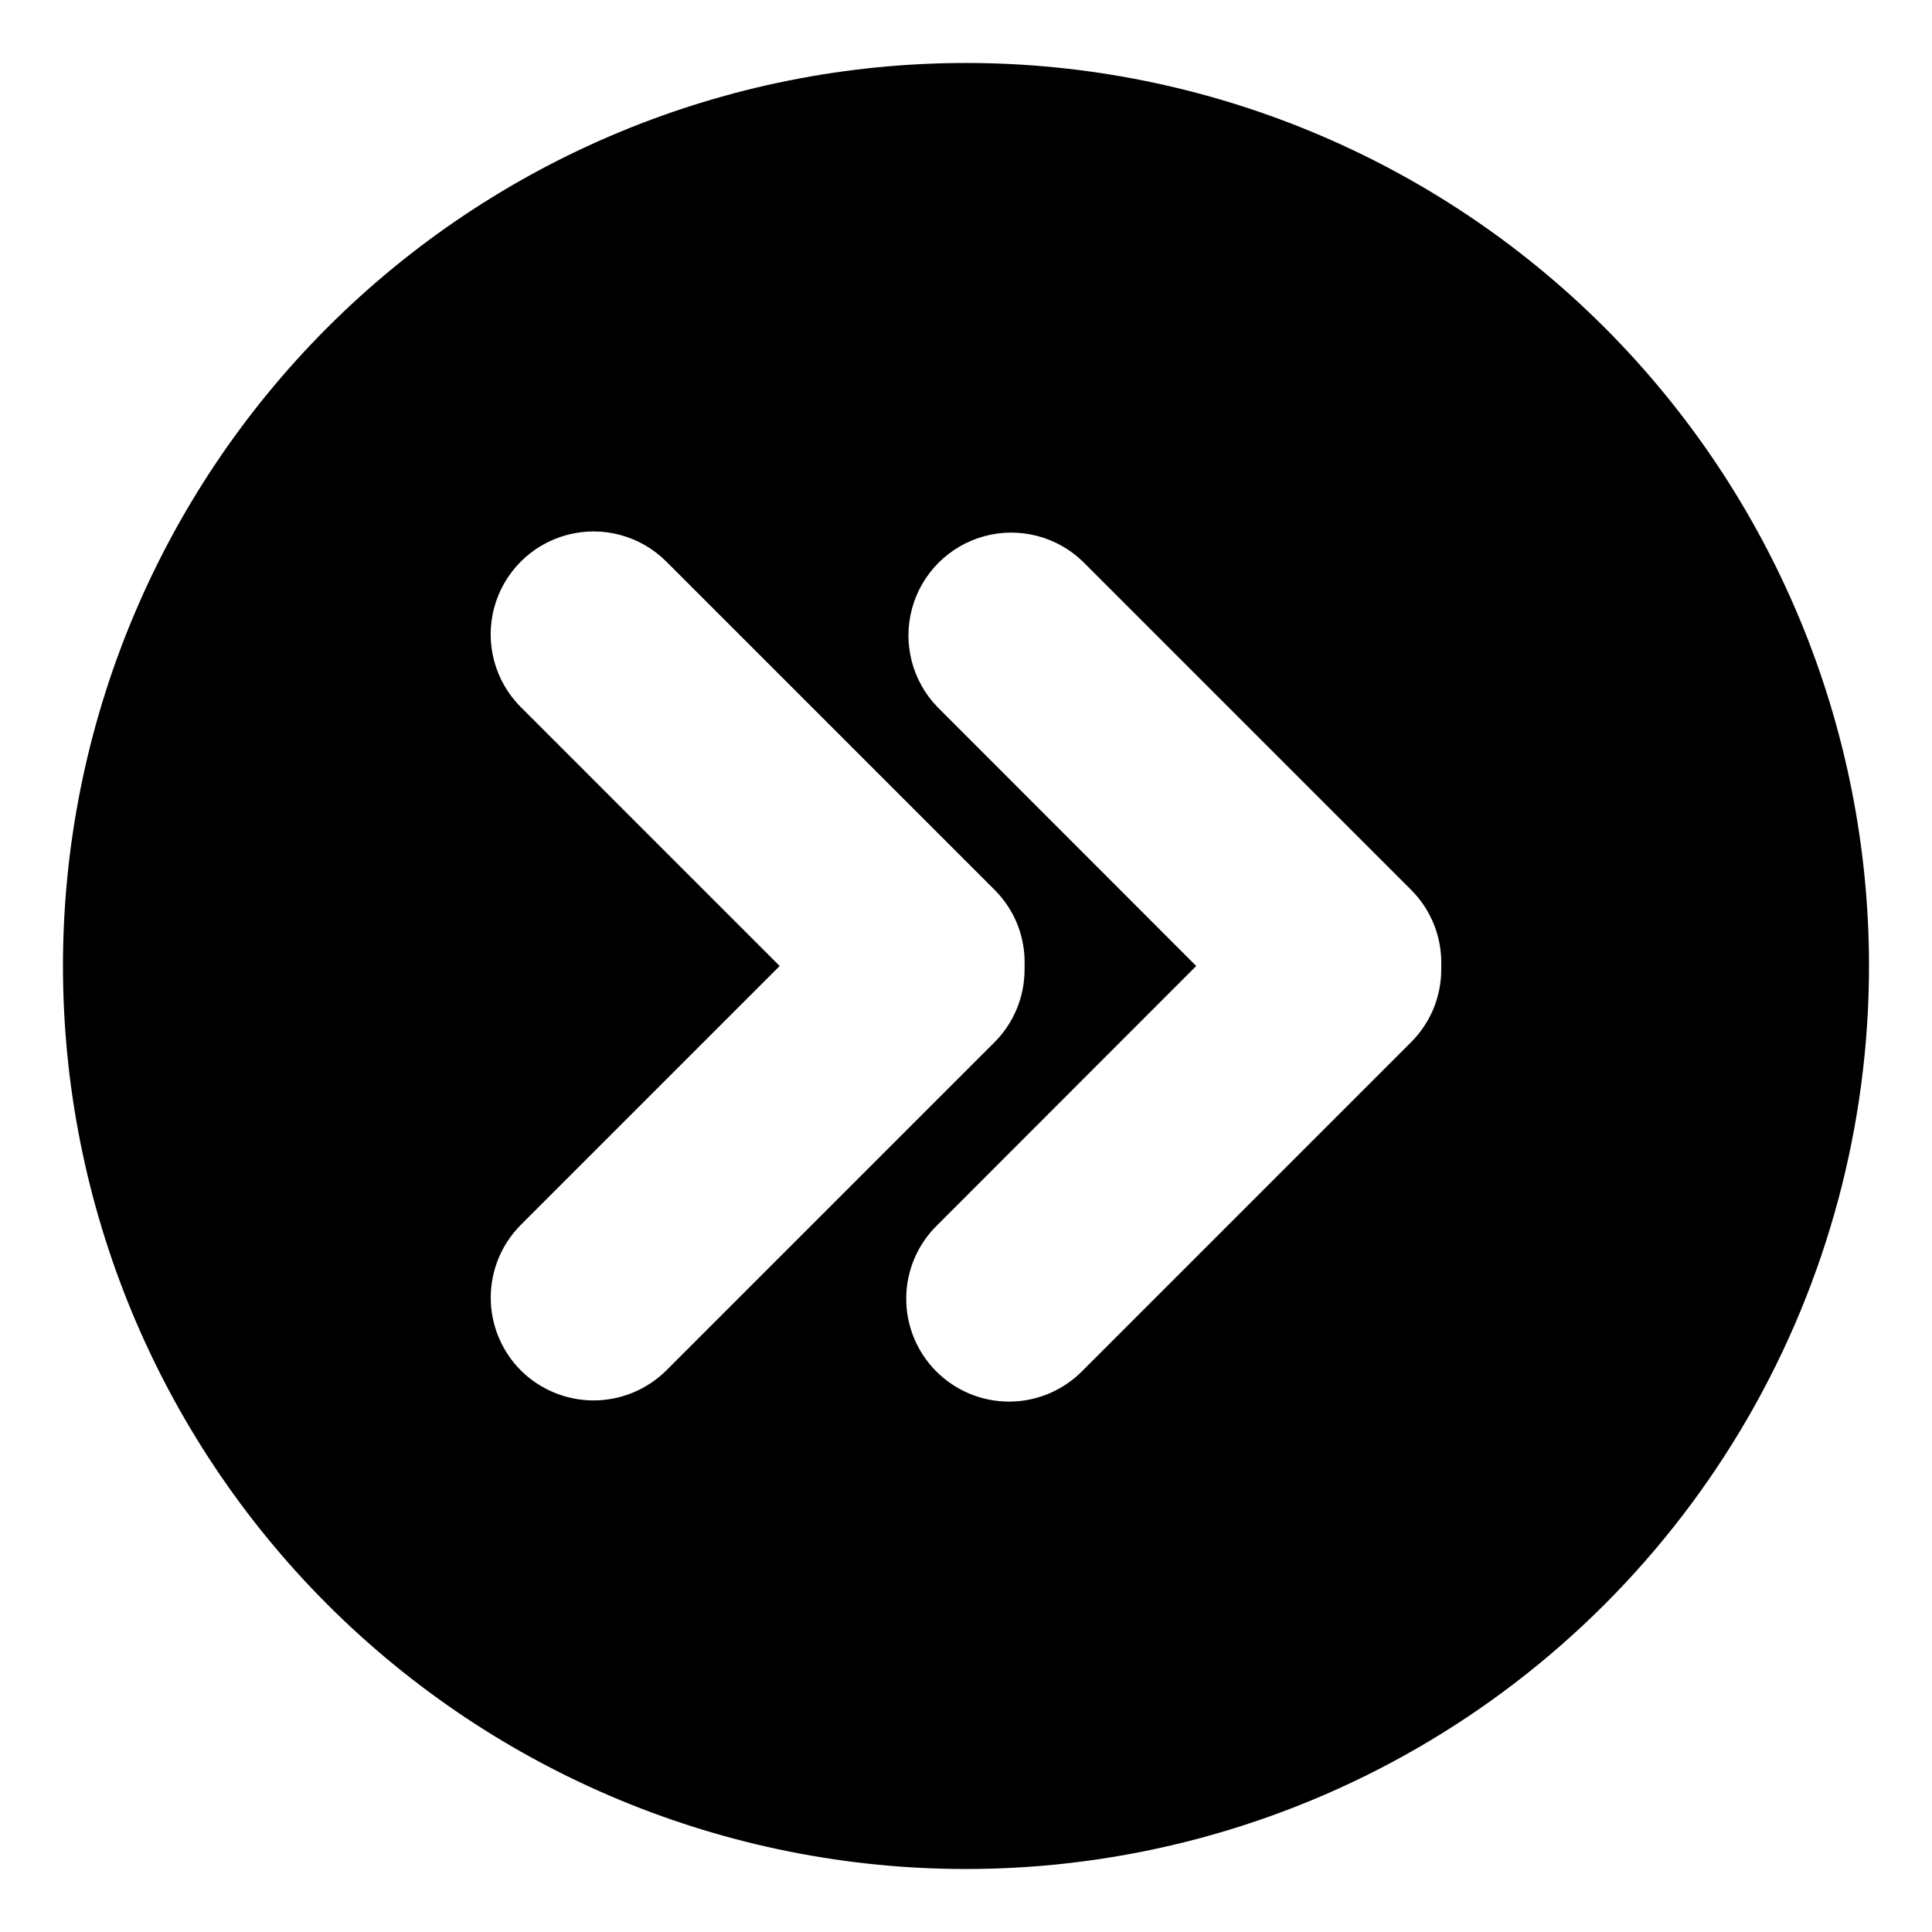 <?xml version="1.0" encoding="UTF-8"?>
<!-- The Best Svg Icon site in the world: iconSvg.co, Visit us! https://iconsvg.co -->
<svg fill="#000000" width="800px" height="800px" version="1.1" viewBox="144 144 512 512" xmlns="http://www.w3.org/2000/svg">
 <path d="m400 160.69c-63.469 0-124.34 25.215-169.22 70.094s-70.094 105.75-70.094 169.22 25.215 124.34 70.094 169.21 105.75 70.094 169.22 70.094c42.008 0 83.273-11.059 119.65-32.062s66.59-51.215 87.594-87.594 32.062-77.645 32.062-119.65c0-63.469-25.215-124.34-70.094-169.22s-105.75-70.094-169.21-70.094zm-117.99 346.47c-5.098-5.121-7.961-12.047-7.961-19.273 0-7.223 2.863-14.152 7.961-19.27l68.617-68.617-68.617-68.621c-6.887-6.894-9.57-16.938-7.043-26.344 2.527-9.41 9.883-16.758 19.297-19.273 9.41-2.516 19.453 0.184 26.336 7.078l87.008 87.008c5.328 5.324 8.195 12.625 7.91 20.152 0.023 0.301 0.023 0.605 0 0.906 0.02 7.207-2.828 14.133-7.91 19.246l-87.008 87.008c-5.125 5.098-12.062 7.965-19.297 7.965-7.231 0-14.168-2.867-19.293-7.965zm235.98-87.008-87.008 87.008c-5.086 5.238-12.059 8.223-19.359 8.277s-14.316-2.82-19.48-7.981c-5.164-5.164-8.039-12.184-7.984-19.484 0.059-7.301 3.039-14.273 8.281-19.355l68.57-68.617-68.57-68.621c-6.711-6.918-9.266-16.867-6.727-26.164 2.543-9.297 9.805-16.559 19.105-19.102 9.297-2.543 19.242 0.016 26.164 6.727l87.008 87.008c5.316 5.332 8.199 12.625 7.957 20.152v0.906c0.008 7.215-2.859 14.141-7.957 19.246z"/>
</svg>